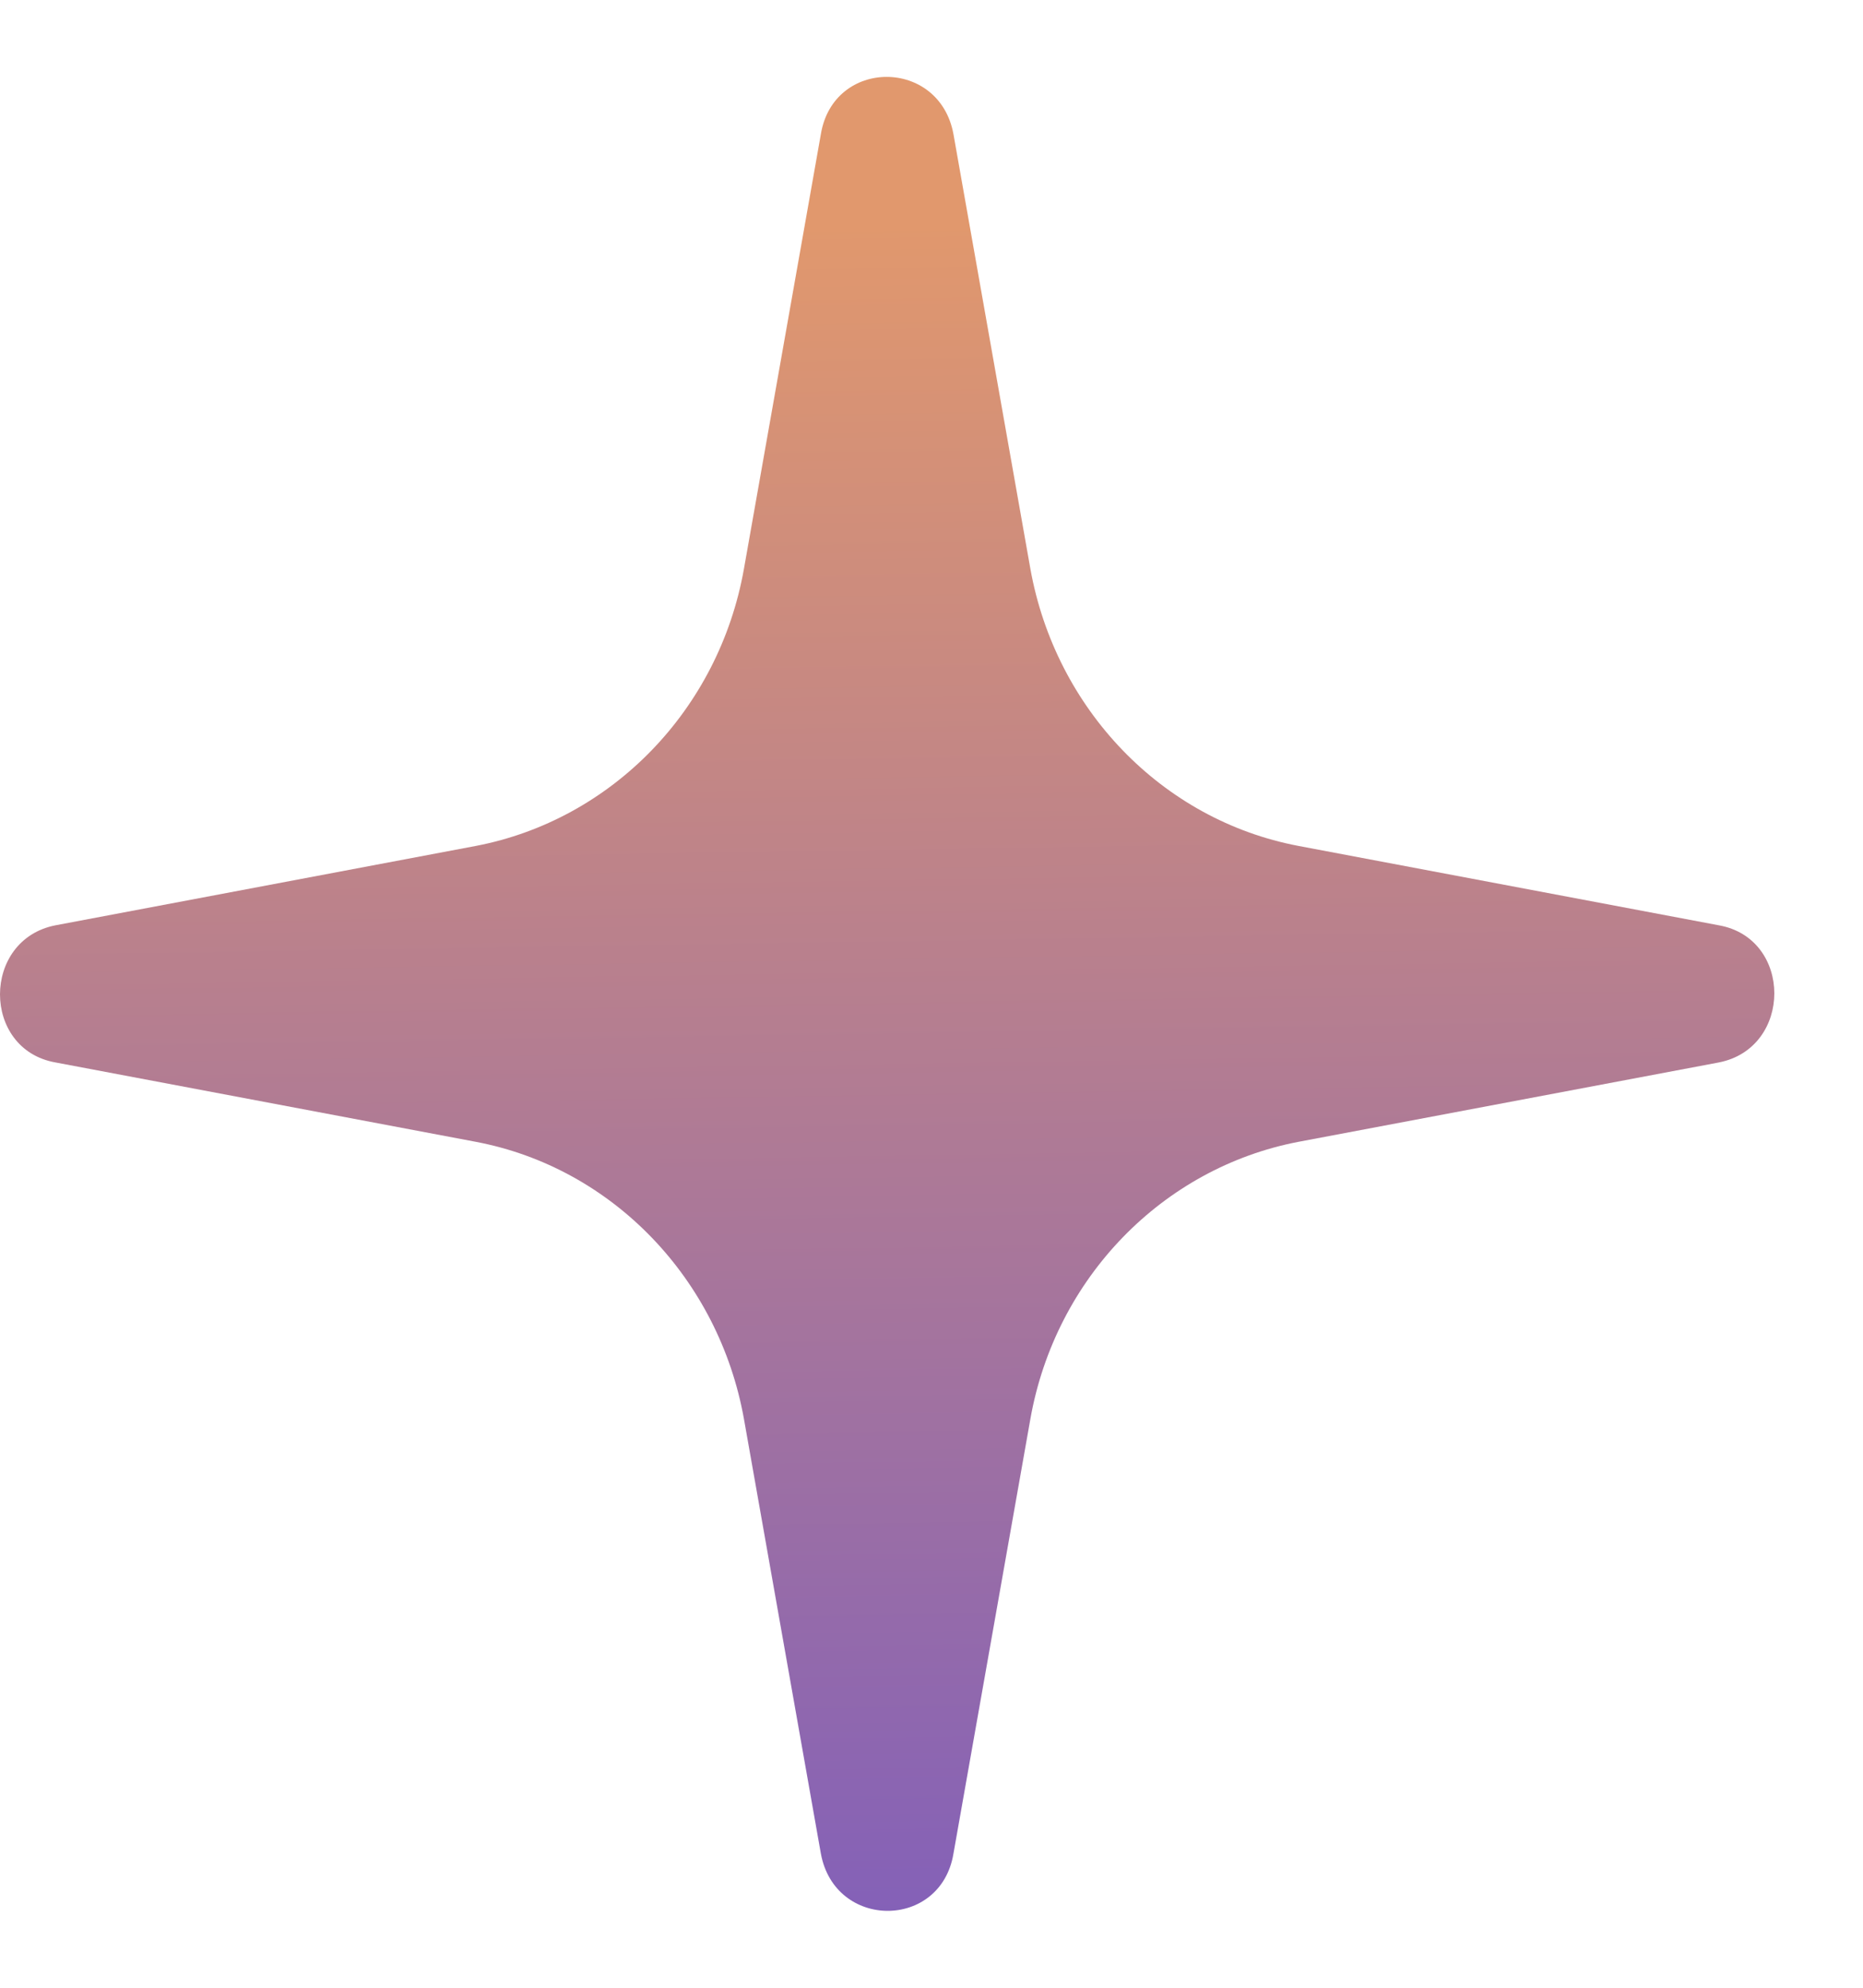<svg
          width="15"
          height="16"
          viewBox="0 0 15 16"
          fill="none"
          xmlns="http://www.w3.org/2000/svg"
        >
          <path
            d="M6.609 1.081L5.99 4.578C5.788 5.717 4.922 6.6 3.832 6.809L0.447 7.448C-0.149 7.564 -0.149 8.447 0.447 8.552L3.832 9.191C4.933 9.4 5.788 10.295 5.99 11.422L6.609 14.919C6.721 15.535 7.576 15.535 7.677 14.919L8.296 11.422C8.498 10.283 9.364 9.4 10.454 9.191L13.839 8.552C14.435 8.436 14.435 7.553 13.839 7.448L10.454 6.809C9.353 6.6 8.498 5.705 8.296 4.578L7.677 1.081C7.565 0.465 6.71 0.465 6.609 1.081Z"
            fill="url(#paint0_linear_3229_2940)"
          />
          <defs>
            <linearGradient
              id="paint0_linear_3229_2940"
              x1="-6"
              y1="2"
              x2="-5.755"
              y2="17.51"
              gradientUnits="userSpaceOnUse"
            >
              <stop stop-color="#E1986D" />
              <stop offset="1" stop-color="#7759C2" />
              <stop offset="1" stop-color="#6E43D3" />
            </linearGradient>
          </defs>
        </svg>